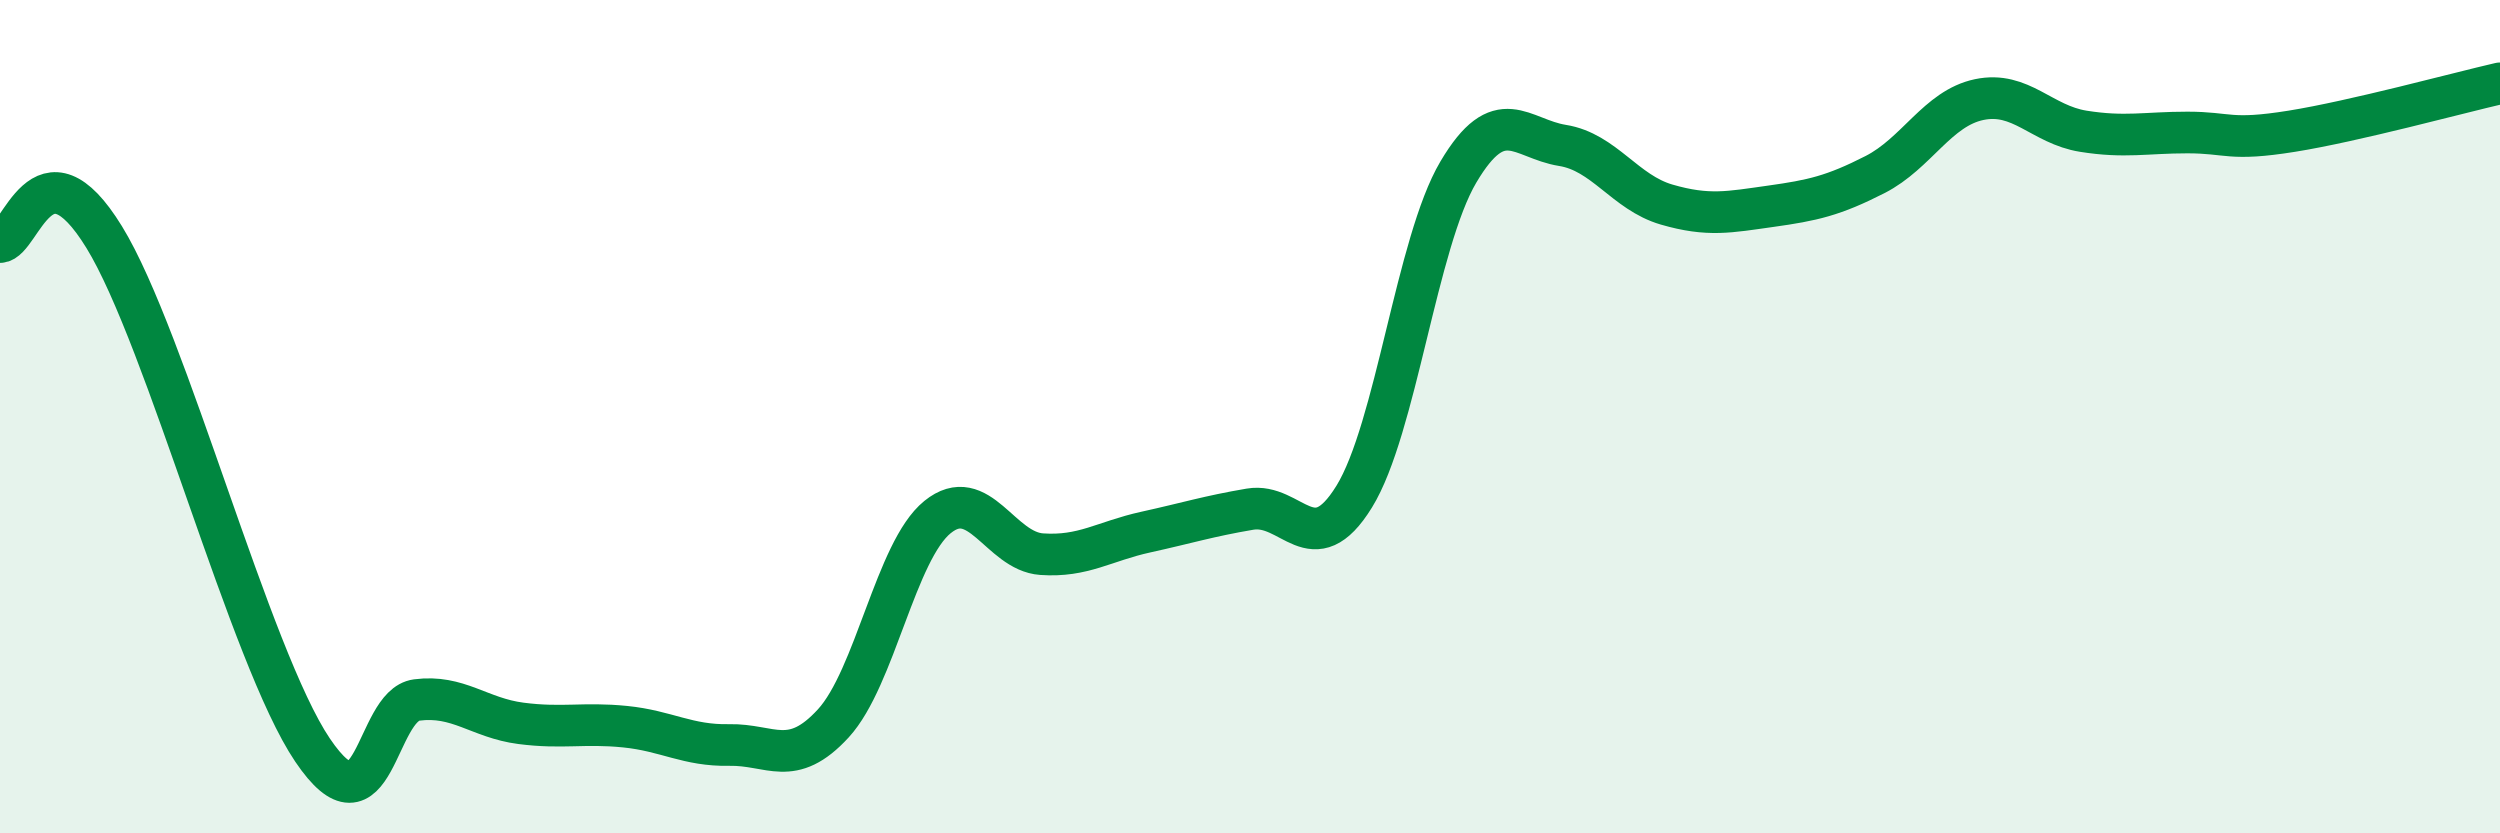 
    <svg width="60" height="20" viewBox="0 0 60 20" xmlns="http://www.w3.org/2000/svg">
      <path
        d="M 0,5.81 C 0.5,5.79 1,3.25 2.5,5.69 C 4,8.13 6,15.78 7.5,18 C 9,20.22 9,16.93 10,16.8 C 11,16.67 11.5,17.23 12.5,17.36 C 13.5,17.49 14,17.34 15,17.44 C 16,17.54 16.5,17.9 17.5,17.88 C 18.5,17.86 19,18.45 20,17.36 C 21,16.27 21.5,13.22 22.5,12.41 C 23.5,11.6 24,13.23 25,13.3 C 26,13.37 26.5,12.99 27.5,12.77 C 28.5,12.55 29,12.39 30,12.22 C 31,12.05 31.5,13.54 32.5,11.92 C 33.5,10.3 34,5.82 35,4.13 C 36,2.44 36.5,3.33 37.5,3.49 C 38.5,3.65 39,4.62 40,4.91 C 41,5.2 41.5,5.09 42.5,4.95 C 43.5,4.81 44,4.7 45,4.19 C 46,3.68 46.5,2.6 47.5,2.39 C 48.5,2.18 49,2.99 50,3.15 C 51,3.31 51.5,3.18 52.5,3.18 C 53.5,3.18 53.5,3.39 55,3.15 C 56.5,2.91 59,2.23 60,2L60 20L0 20Z"
        fill="#008740"
        opacity="0.1"
        stroke-linecap="round"
        stroke-linejoin="round"
      />
      <path
        d="M 0,5.81 C 0.5,5.79 1,3.25 2.5,5.69 C 4,8.13 6,15.78 7.5,18 C 9,20.22 9,16.93 10,16.8 C 11,16.67 11.5,17.23 12.5,17.36 C 13.5,17.49 14,17.34 15,17.44 C 16,17.54 16.5,17.9 17.5,17.88 C 18.5,17.86 19,18.45 20,17.36 C 21,16.27 21.5,13.22 22.5,12.41 C 23.5,11.6 24,13.23 25,13.3 C 26,13.37 26.5,12.99 27.5,12.77 C 28.5,12.55 29,12.39 30,12.22 C 31,12.05 31.5,13.54 32.5,11.92 C 33.5,10.3 34,5.82 35,4.13 C 36,2.44 36.5,3.33 37.5,3.49 C 38.5,3.65 39,4.62 40,4.91 C 41,5.2 41.5,5.09 42.5,4.95 C 43.5,4.81 44,4.7 45,4.19 C 46,3.68 46.5,2.6 47.5,2.39 C 48.5,2.18 49,2.99 50,3.15 C 51,3.31 51.5,3.18 52.5,3.18 C 53.5,3.18 53.5,3.39 55,3.15 C 56.5,2.91 59,2.23 60,2"
        stroke="#008740"
        stroke-width="1"
        fill="none"
        stroke-linecap="round"
        stroke-linejoin="round"
      />
    </svg>
  